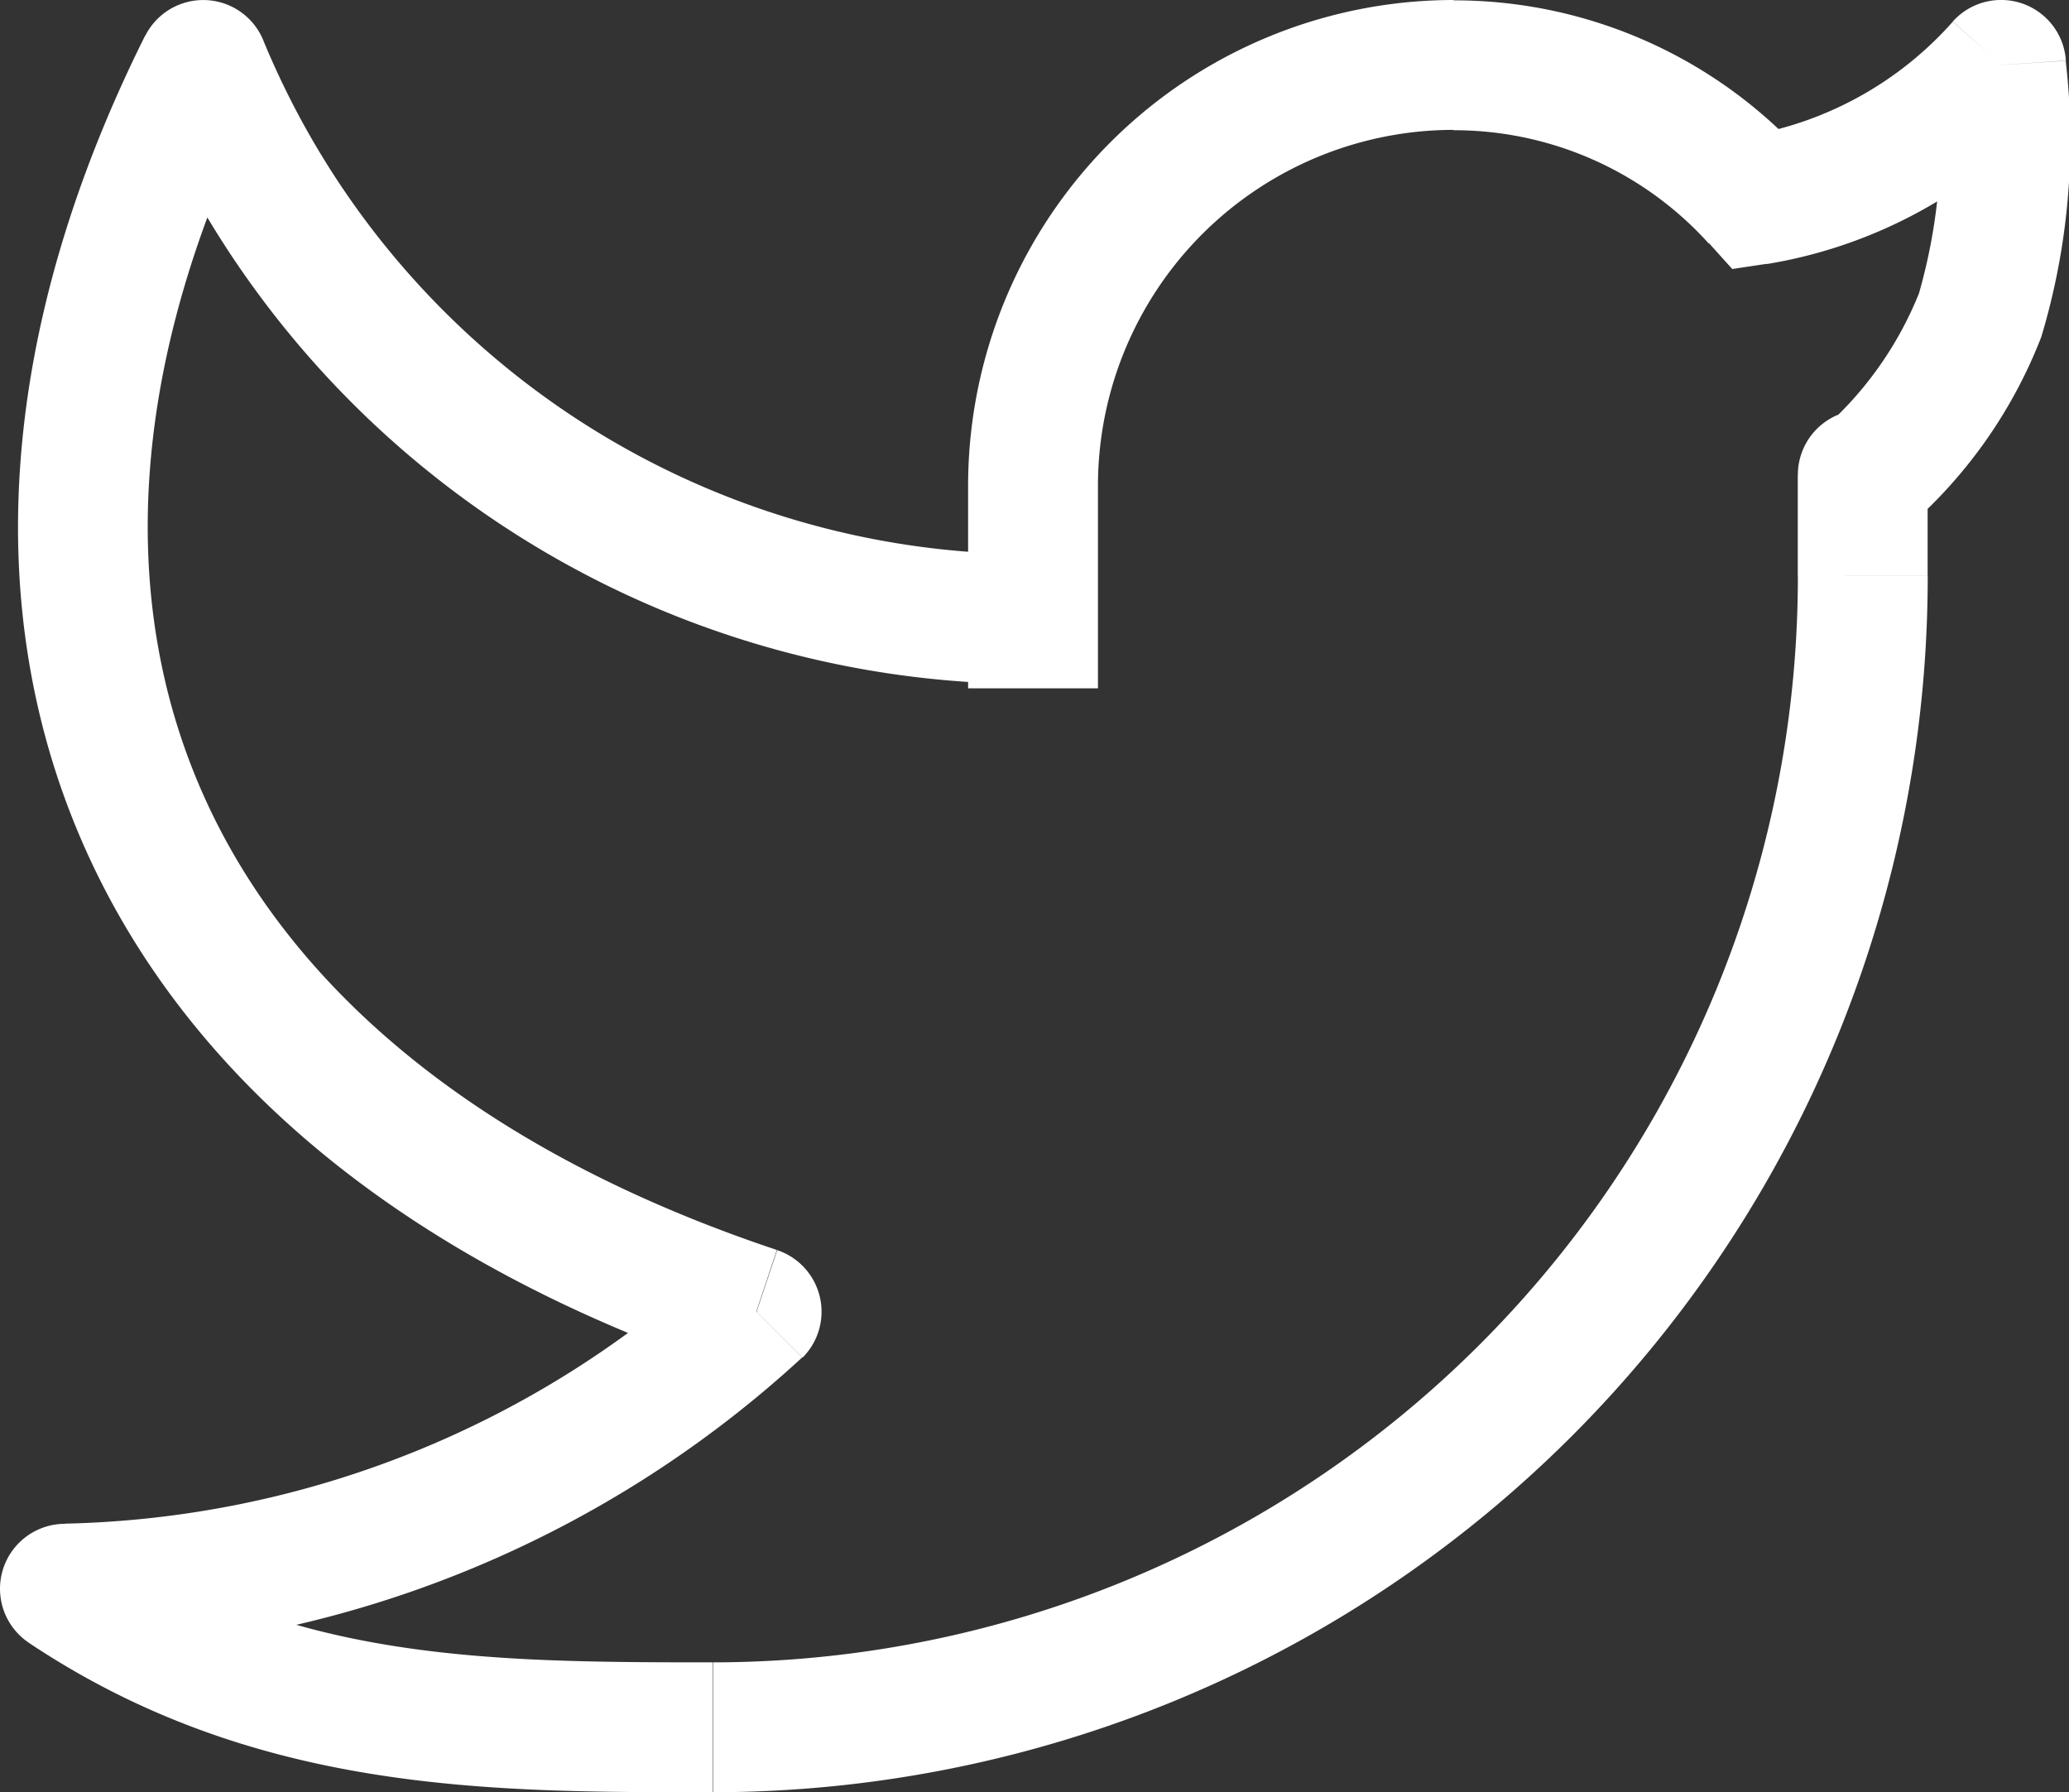 <svg xmlns="http://www.w3.org/2000/svg" width="23.9" height="20.7" viewBox="0 0 23.9 20.7">
  <rect x="0" y="0" width="23.9" height="20.7" fill="#333333" stroke="none"/>
  <path id="Path_2" data-name="Path 2" d="M101.289,10.4l.749-.05a.75.75,0,0,0-1.306-.452Zm-.847,4.734a.75.75,0,0,0-1.5,0Zm-10.335.132h0Zm0,1.534h0ZM78.924,28v-.75a.75.75,0,0,0-.416,1.374Zm1.6-17.6.7-.263a.75.75,0,0,0-1.373-.072Zm6.39,14.4.531.53a.75.75,0,0,0-.293-1.241ZM98.47,11.957l-.556.5.27.3.4-.06Zm2.071-1.508a6.482,6.482,0,0,1-.2,2.589,4.147,4.147,0,0,1-1.17,1.62l1.038,1.083a5.593,5.593,0,0,0,1.545-2.2,7.9,7.9,0,0,0,.282-3.189Zm-.1,5.85V15.134h-1.5V16.3ZM89.357,15.266V16.8h1.5V15.266Zm0,1.534v.8h1.5v-.8Zm5.608-7.15a5.612,5.612,0,0,0-5.608,5.616h1.5a4.112,4.112,0,0,1,4.108-4.116Zm3.977,6.65a12.54,12.54,0,0,1-12.53,12.55v1.5a14.04,14.04,0,0,0,14.03-14.05ZM79.819,10.663A11.086,11.086,0,0,0,90.107,17.55v-1.5a9.589,9.589,0,0,1-8.883-5.913Zm.031-.6c-1.67,3.345-1.924,6.583-.715,9.337s3.807,4.864,7.538,6.11l.475-1.423c-3.457-1.154-5.65-3.038-6.64-5.29s-.842-5.008.683-8.063Zm6.53,14.205a11.445,11.445,0,0,1-7.457,2.98v1.5a12.929,12.929,0,0,0,8.518-3.42ZM99.026,11.454a5.462,5.462,0,0,0-4.061-1.8v1.5a3.962,3.962,0,0,1,2.949,1.31ZM98.582,12.7a5.571,5.571,0,0,0,3.265-1.8l-1.115-1a4.073,4.073,0,0,1-2.375,1.318ZM78.507,28.624c2.611,1.743,5.348,1.726,7.9,1.726v-1.5c-2.606,0-4.89-.017-7.072-1.474Z" transform="translate(-78.174 -9.65)" fill="#fff"/>
</svg>

